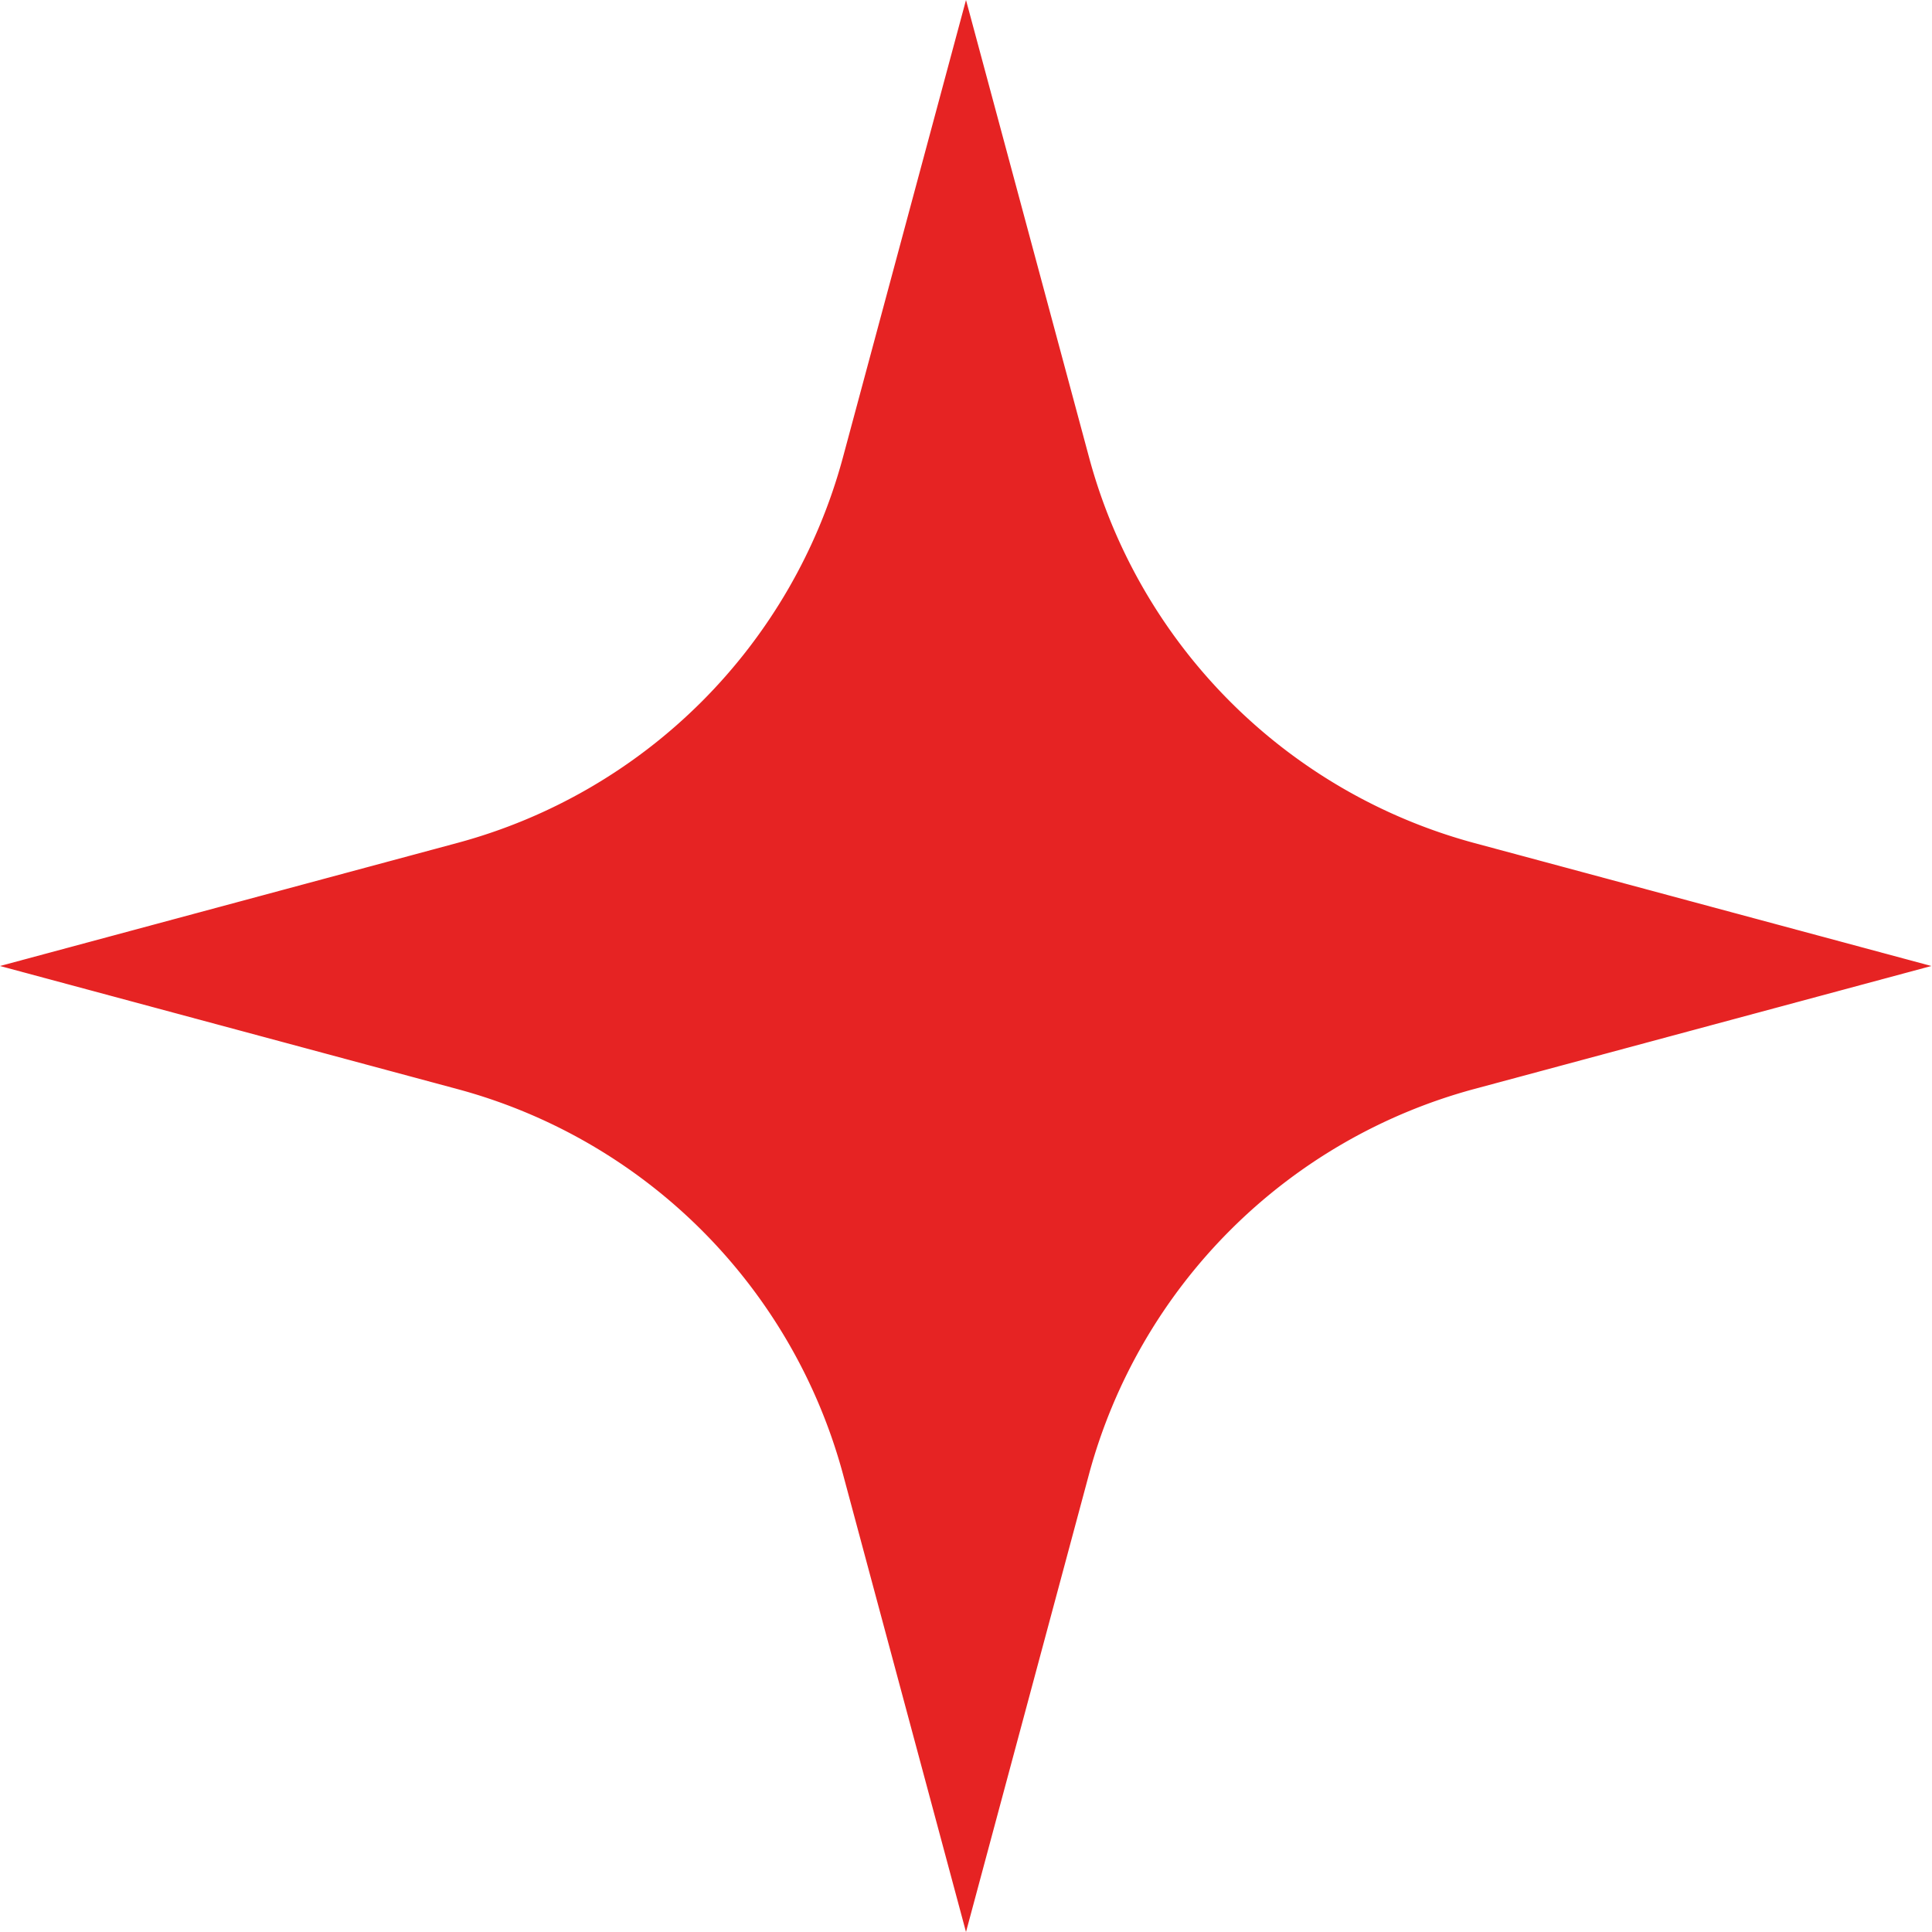<?xml version="1.0" encoding="UTF-8"?> <svg xmlns="http://www.w3.org/2000/svg" viewBox="0 0 89.14 89.14"> <defs> <style>.cls-1{fill:#e62323;}</style> </defs> <title>звезда кр</title> <g id="Слой_2" data-name="Слой 2"> <g id="Слой_1-2" data-name="Слой 1"> <path class="cls-1" d="M38.89,21.11,44.57,0l5.68,21.11A25.22,25.22,0,0,0,68,38.89l21.11,5.68L68,50.25A25.22,25.22,0,0,0,50.25,68L44.57,89.14,38.89,68A25.22,25.22,0,0,0,21.11,50.25L0,44.57l21.11-5.68A25.22,25.22,0,0,0,38.89,21.11Z"></path> </g> </g> </svg> 